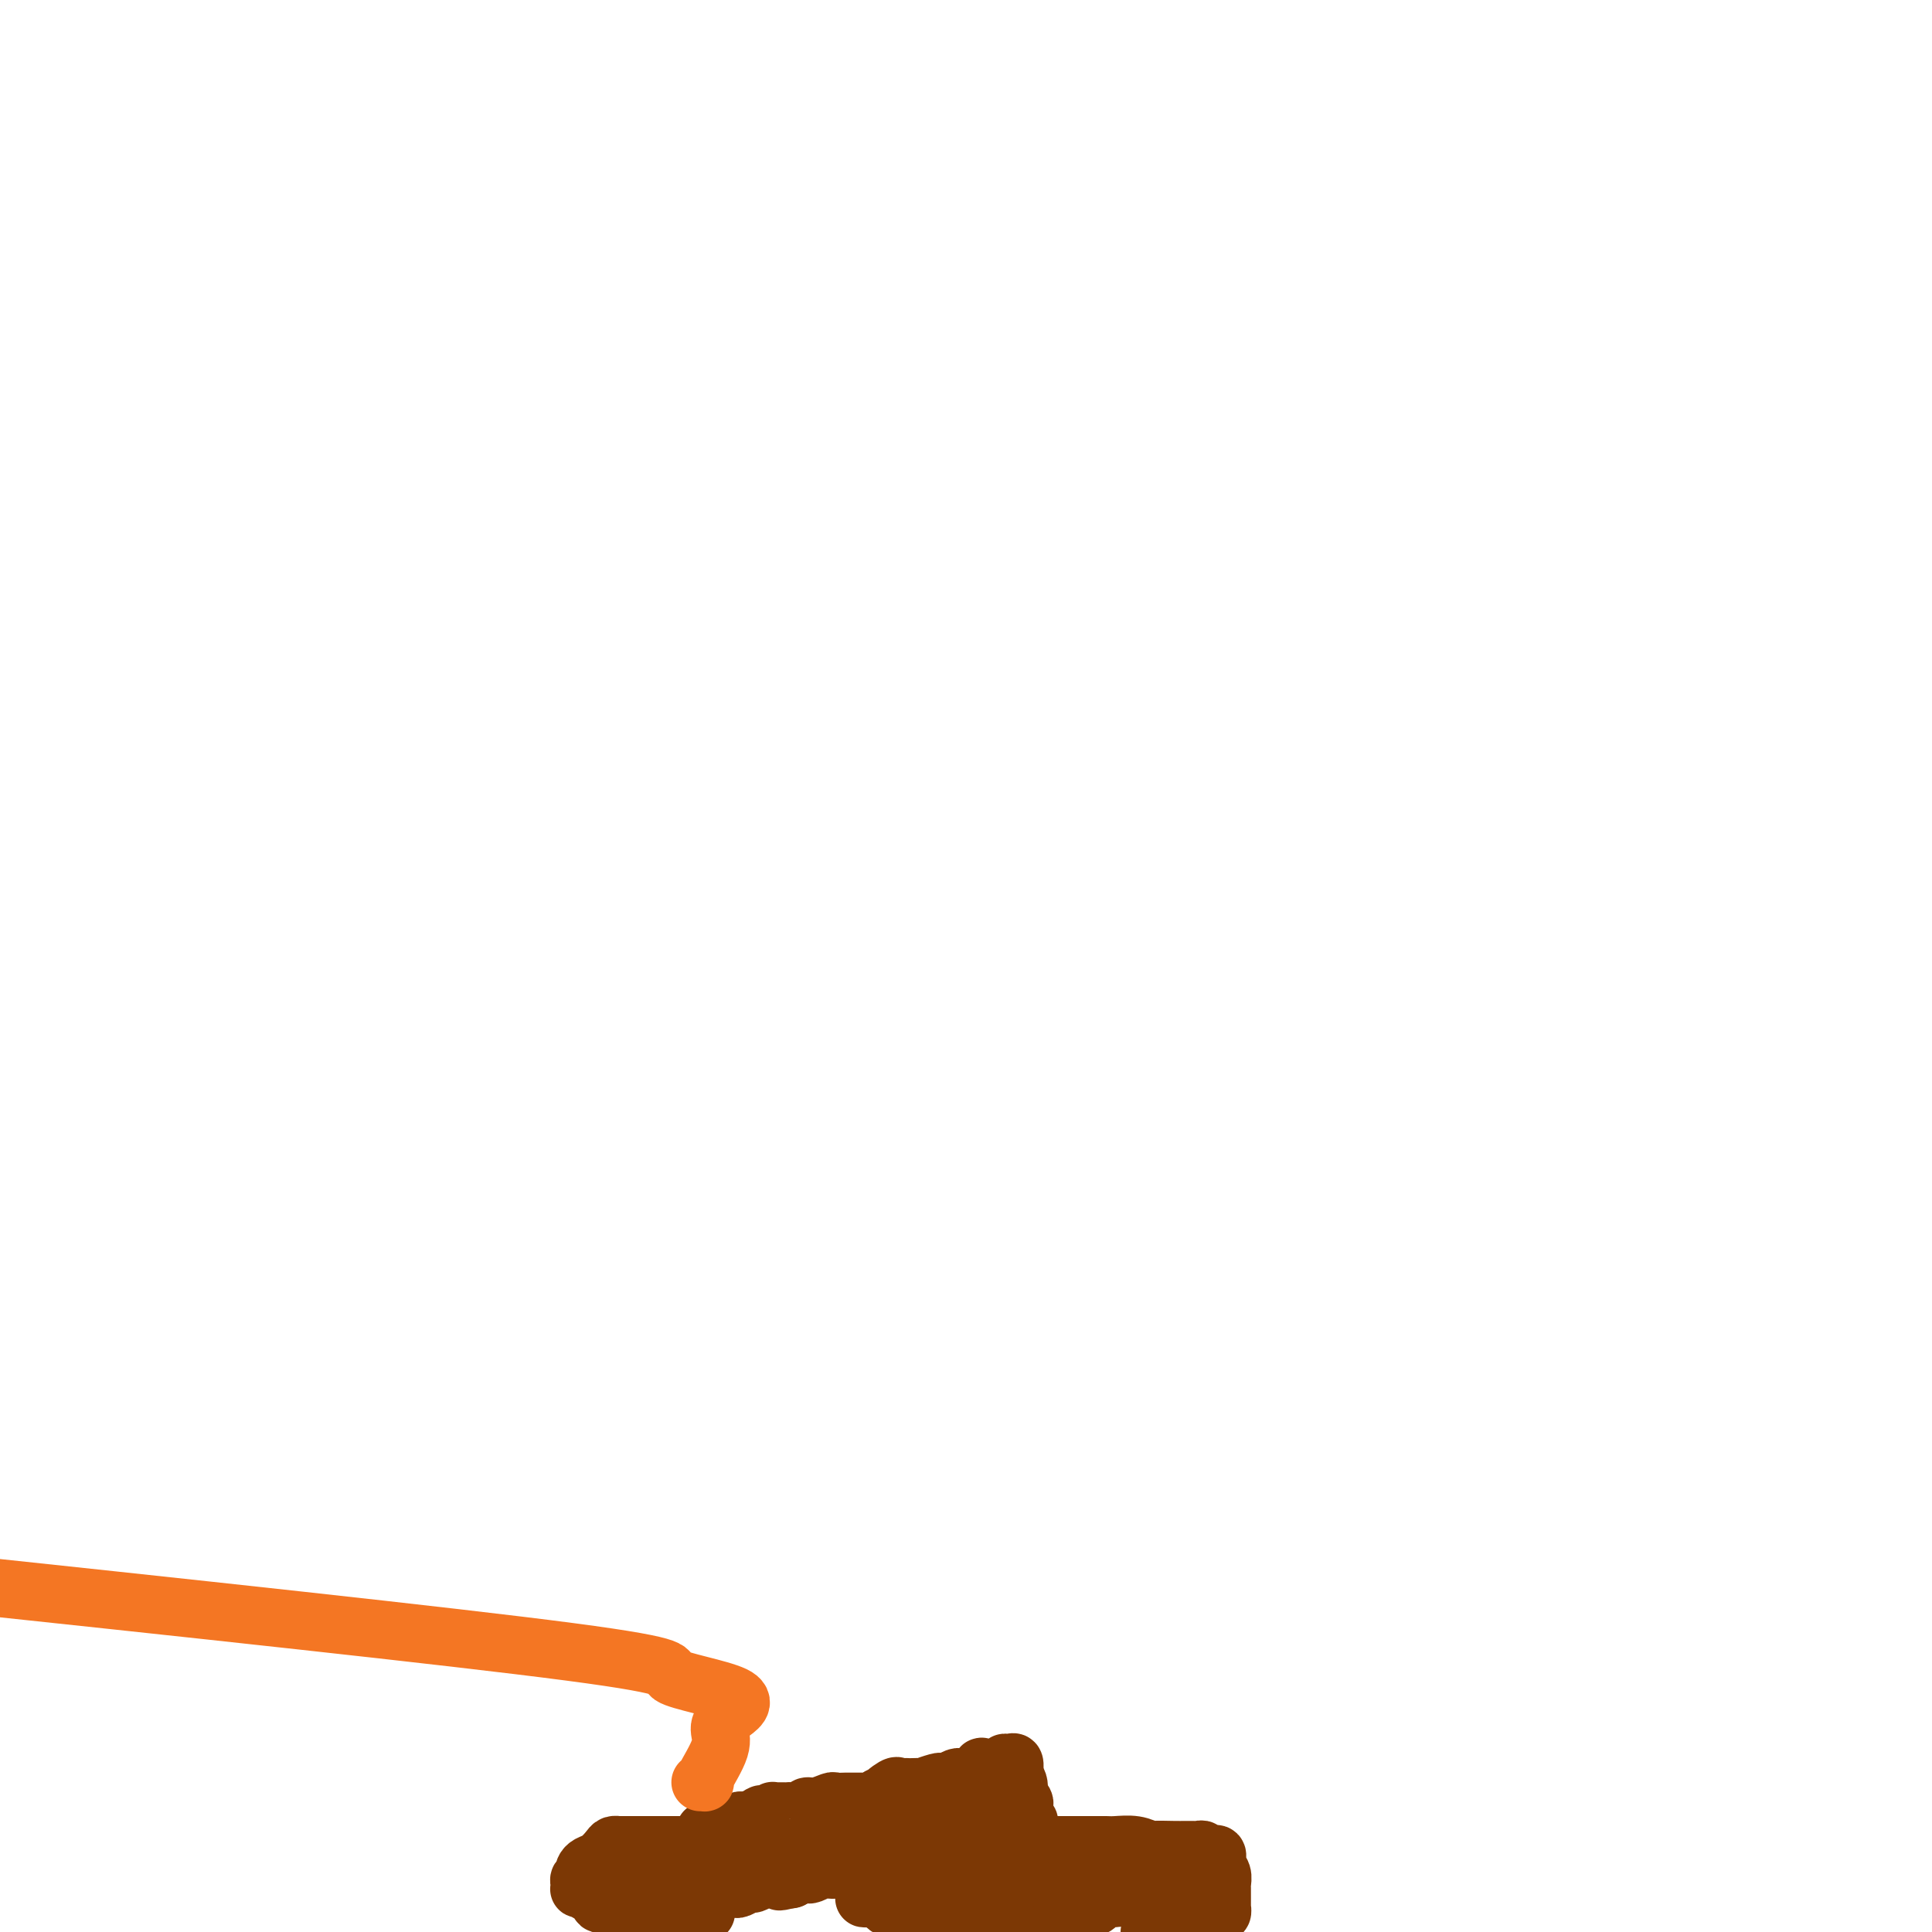 <svg viewBox='0 0 400 400' version='1.1' xmlns='http://www.w3.org/2000/svg' xmlns:xlink='http://www.w3.org/1999/xlink'><g fill='none' stroke='#7C3805' stroke-width='12' stroke-linecap='round' stroke-linejoin='round'><path d='M130,389c0.341,0.001 0.682,0.001 1,0c0.318,-0.001 0.614,-0.004 1,0c0.386,0.004 0.861,0.017 1,0c0.139,-0.017 -0.058,-0.062 0,0c0.058,0.062 0.372,0.231 1,0c0.628,-0.231 1.569,-0.860 2,-1c0.431,-0.140 0.353,0.211 1,0c0.647,-0.211 2.020,-0.984 3,-2c0.980,-1.016 1.568,-2.277 2,-3c0.432,-0.723 0.709,-0.910 1,-1c0.291,-0.090 0.597,-0.085 1,0c0.403,0.085 0.902,0.248 1,0c0.098,-0.248 -0.205,-0.908 0,-1c0.205,-0.092 0.920,0.383 1,0c0.080,-0.383 -0.473,-1.623 0,-2c0.473,-0.377 1.972,0.109 3,0c1.028,-0.109 1.585,-0.814 2,-1c0.415,-0.186 0.689,0.146 1,0c0.311,-0.146 0.661,-0.770 1,-1c0.339,-0.230 0.668,-0.066 1,0c0.332,0.066 0.666,0.033 1,0'/><path d='M155,377c4.216,-2.099 2.257,-1.347 2,-1c-0.257,0.347 1.188,0.289 2,0c0.812,-0.289 0.991,-0.809 1,-1c0.009,-0.191 -0.153,-0.051 0,0c0.153,0.051 0.622,0.015 1,0c0.378,-0.015 0.664,-0.008 1,0c0.336,0.008 0.722,0.017 1,0c0.278,-0.017 0.450,-0.061 1,0c0.550,0.061 1.480,0.227 2,0c0.520,-0.227 0.629,-0.845 1,-1c0.371,-0.155 1.002,0.155 2,0c0.998,-0.155 2.361,-0.774 3,-1c0.639,-0.226 0.552,-0.061 1,0c0.448,0.061 1.429,0.016 2,0c0.571,-0.016 0.730,-0.004 1,0c0.270,0.004 0.649,0.001 1,0c0.351,-0.001 0.672,0.000 1,0c0.328,-0.000 0.662,-0.003 1,0c0.338,0.003 0.678,0.011 1,0c0.322,-0.011 0.625,-0.041 1,0c0.375,0.041 0.821,0.155 1,0c0.179,-0.155 0.089,-0.577 0,-1'/><path d='M182,372c4.295,-0.652 1.532,0.218 1,0c-0.532,-0.218 1.165,-1.522 2,-2c0.835,-0.478 0.806,-0.128 1,0c0.194,0.128 0.609,0.035 1,0c0.391,-0.035 0.756,-0.013 1,0c0.244,0.013 0.366,0.017 1,0c0.634,-0.017 1.780,-0.056 2,0c0.220,0.056 -0.484,0.207 0,0c0.484,-0.207 2.157,-0.773 3,-1c0.843,-0.227 0.856,-0.114 1,0c0.144,0.114 0.419,0.229 1,0c0.581,-0.229 1.470,-0.801 2,-1c0.530,-0.199 0.702,-0.025 1,0c0.298,0.025 0.722,-0.097 1,0c0.278,0.097 0.410,0.414 1,0c0.590,-0.414 1.639,-1.561 2,-2c0.361,-0.439 0.034,-0.172 1,0c0.966,0.172 3.226,0.249 4,0c0.774,-0.249 0.064,-0.824 0,-1c-0.064,-0.176 0.519,0.046 1,0c0.481,-0.046 0.860,-0.358 1,0c0.140,0.358 0.040,1.388 0,2c-0.040,0.612 -0.020,0.806 0,1'/><path d='M210,368c1.249,0.880 0.871,2.081 1,3c0.129,0.919 0.766,1.557 1,2c0.234,0.443 0.067,0.692 0,1c-0.067,0.308 -0.032,0.675 0,1c0.032,0.325 0.061,0.609 0,1c-0.061,0.391 -0.212,0.888 0,1c0.212,0.112 0.789,-0.162 1,0c0.211,0.162 0.057,0.761 0,1c-0.057,0.239 -0.017,0.116 0,0c0.017,-0.116 0.012,-0.227 0,0c-0.012,0.227 -0.030,0.793 0,1c0.030,0.207 0.110,0.056 0,0c-0.110,-0.056 -0.410,-0.016 -1,0c-0.590,0.016 -1.472,0.007 -2,0c-0.528,-0.007 -0.703,-0.012 -1,0c-0.297,0.012 -0.717,0.042 -1,0c-0.283,-0.042 -0.429,-0.154 -1,0c-0.571,0.154 -1.566,0.576 -2,1c-0.434,0.424 -0.308,0.849 -1,1c-0.692,0.151 -2.202,0.027 -3,0c-0.798,-0.027 -0.884,0.044 -2,0c-1.116,-0.044 -3.262,-0.204 -4,0c-0.738,0.204 -0.068,0.773 0,1c0.068,0.227 -0.466,0.114 -1,0'/><path d='M194,382c-2.864,0.480 -2.024,0.182 -2,0c0.024,-0.182 -0.767,-0.246 -1,0c-0.233,0.246 0.093,0.802 0,1c-0.093,0.198 -0.603,0.039 -1,0c-0.397,-0.039 -0.679,0.042 -1,0c-0.321,-0.042 -0.680,-0.209 -1,0c-0.320,0.209 -0.601,0.792 -1,1c-0.399,0.208 -0.915,0.042 -1,0c-0.085,-0.042 0.261,0.041 0,0c-0.261,-0.041 -1.130,-0.207 -2,0c-0.870,0.207 -1.740,0.786 -2,1c-0.260,0.214 0.089,0.061 0,0c-0.089,-0.061 -0.615,-0.030 -1,0c-0.385,0.030 -0.629,0.061 -1,0c-0.371,-0.061 -0.869,-0.212 -1,0c-0.131,0.212 0.106,0.788 0,1c-0.106,0.212 -0.555,0.061 -1,0c-0.445,-0.061 -0.886,-0.030 -1,0c-0.114,0.030 0.101,0.060 0,0c-0.101,-0.060 -0.517,-0.208 -1,0c-0.483,0.208 -1.033,0.774 -2,1c-0.967,0.226 -2.352,0.112 -3,0c-0.648,-0.112 -0.559,-0.222 -1,0c-0.441,0.222 -1.411,0.778 -2,1c-0.589,0.222 -0.797,0.111 -1,0c-0.203,-0.111 -0.401,-0.222 -1,0c-0.599,0.222 -1.600,0.778 -2,1c-0.400,0.222 -0.200,0.111 0,0'/><path d='M164,389c-4.759,1.083 -1.655,0.289 -1,0c0.655,-0.289 -1.138,-0.073 -2,0c-0.862,0.073 -0.793,0.005 -1,0c-0.207,-0.005 -0.689,0.055 -1,0c-0.311,-0.055 -0.450,-0.225 -1,0c-0.550,0.225 -1.509,0.845 -2,1c-0.491,0.155 -0.512,-0.154 -1,0c-0.488,0.154 -1.443,0.769 -2,1c-0.557,0.231 -0.717,0.076 -1,0c-0.283,-0.076 -0.691,-0.072 -1,0c-0.309,0.072 -0.521,0.212 -1,0c-0.479,-0.212 -1.226,-0.775 -2,-1c-0.774,-0.225 -1.573,-0.113 -2,0c-0.427,0.113 -0.480,0.226 -1,0c-0.520,-0.226 -1.506,-0.793 -2,-1c-0.494,-0.207 -0.495,-0.056 -1,0c-0.505,0.056 -1.514,0.015 -2,0c-0.486,-0.015 -0.450,-0.004 -1,0c-0.550,0.004 -1.687,0.001 -2,0c-0.313,-0.001 0.199,-0.000 0,0c-0.199,0.000 -1.109,0.000 -2,0c-0.891,-0.000 -1.765,-0.000 -2,0c-0.235,0.000 0.167,0.000 0,0c-0.167,-0.000 -0.905,-0.000 -1,0c-0.095,0.000 0.452,0.000 1,0'/><path d='M133,389c-4.127,-0.000 1.055,-0.000 4,0c2.945,0.000 3.654,0.000 5,0c1.346,-0.000 3.331,-0.000 4,0c0.669,0.000 0.024,0.000 0,0c-0.024,-0.000 0.573,-0.000 1,0c0.427,0.000 0.686,0.001 1,0c0.314,-0.001 0.685,-0.004 1,0c0.315,0.004 0.575,0.015 1,0c0.425,-0.015 1.017,-0.057 2,0c0.983,0.057 2.358,0.211 3,0c0.642,-0.211 0.550,-0.789 1,-1c0.450,-0.211 1.443,-0.057 2,0c0.557,0.057 0.678,0.015 1,0c0.322,-0.015 0.846,-0.004 1,0c0.154,0.004 -0.062,0.002 0,0c0.062,-0.002 0.402,-0.004 1,0c0.598,0.004 1.455,0.015 2,0c0.545,-0.015 0.777,-0.056 1,0c0.223,0.056 0.437,0.208 1,0c0.563,-0.208 1.477,-0.777 2,-1c0.523,-0.223 0.656,-0.100 1,0c0.344,0.100 0.900,0.177 1,0c0.100,-0.177 -0.255,-0.607 0,-1c0.255,-0.393 1.119,-0.749 2,-1c0.881,-0.251 1.777,-0.396 2,-1c0.223,-0.604 -0.229,-1.667 0,-2c0.229,-0.333 1.139,0.064 2,0c0.861,-0.064 1.675,-0.590 2,-1c0.325,-0.410 0.163,-0.705 0,-1'/><path d='M177,380c2.148,-1.193 1.017,-0.176 1,0c-0.017,0.176 1.081,-0.489 2,-1c0.919,-0.511 1.660,-0.869 2,-1c0.340,-0.131 0.280,-0.035 1,0c0.720,0.035 2.221,0.009 3,0c0.779,-0.009 0.835,-0.003 1,0c0.165,0.003 0.440,0.001 1,0c0.560,-0.001 1.406,-0.000 2,0c0.594,0.000 0.938,0.000 1,0c0.062,-0.000 -0.157,-0.000 0,0c0.157,0.000 0.690,-0.000 1,0c0.310,0.000 0.398,0.000 1,0c0.602,-0.000 1.719,-0.000 2,0c0.281,0.000 -0.275,0.001 0,0c0.275,-0.001 1.379,-0.004 2,0c0.621,0.004 0.758,0.016 1,0c0.242,-0.016 0.590,-0.060 1,0c0.410,0.060 0.883,0.222 1,0c0.117,-0.222 -0.123,-0.830 0,-1c0.123,-0.170 0.607,0.098 1,0c0.393,-0.098 0.694,-0.562 1,-1c0.306,-0.438 0.616,-0.852 1,-1c0.384,-0.148 0.841,-0.032 1,0c0.159,0.032 0.021,-0.019 0,0c-0.021,0.019 0.077,0.108 0,0c-0.077,-0.108 -0.328,-0.414 -1,0c-0.672,0.414 -1.763,1.547 -3,2c-1.237,0.453 -2.618,0.227 -4,0'/><path d='M196,377c-1.062,0.095 -0.716,-0.168 -1,0c-0.284,0.168 -1.198,0.767 -2,1c-0.802,0.233 -1.492,0.100 -2,0c-0.508,-0.100 -0.833,-0.166 -1,0c-0.167,0.166 -0.177,0.565 -1,1c-0.823,0.435 -2.459,0.905 -3,1c-0.541,0.095 0.011,-0.184 0,0c-0.011,0.184 -0.587,0.833 -1,1c-0.413,0.167 -0.663,-0.148 -1,0c-0.337,0.148 -0.763,0.758 -1,1c-0.237,0.242 -0.287,0.117 -1,0c-0.713,-0.117 -2.088,-0.227 -3,0c-0.912,0.227 -1.360,0.792 -2,1c-0.640,0.208 -1.470,0.060 -2,0c-0.530,-0.060 -0.759,-0.030 -1,0c-0.241,0.030 -0.495,0.061 -1,0c-0.505,-0.061 -1.261,-0.213 -2,0c-0.739,0.213 -1.462,0.790 -2,1c-0.538,0.210 -0.892,0.054 -1,0c-0.108,-0.054 0.031,-0.004 0,0c-0.031,0.004 -0.232,-0.037 -1,0c-0.768,0.037 -2.104,0.154 -3,0c-0.896,-0.154 -1.353,-0.577 -2,-1c-0.647,-0.423 -1.483,-0.845 -2,-1c-0.517,-0.155 -0.716,-0.041 -1,0c-0.284,0.041 -0.653,0.011 -1,0c-0.347,-0.011 -0.670,-0.003 -1,0c-0.330,0.003 -0.666,0.001 -1,0c-0.334,-0.001 -0.667,-0.000 -1,0'/><path d='M155,382c-1.978,-0.309 -0.424,-0.083 0,0c0.424,0.083 -0.282,0.022 -1,0c-0.718,-0.022 -1.448,-0.006 -2,0c-0.552,0.006 -0.925,0.002 -1,0c-0.075,-0.002 0.148,-0.000 0,0c-0.148,0.000 -0.666,0.000 -1,0c-0.334,-0.000 -0.485,-0.000 -1,0c-0.515,0.000 -1.395,0.000 -2,0c-0.605,-0.000 -0.935,-0.000 -1,0c-0.065,0.000 0.136,0.000 0,0c-0.136,-0.000 -0.610,-0.000 -1,0c-0.390,0.000 -0.696,0.000 -1,0c-0.304,-0.000 -0.606,-0.000 -1,0c-0.394,0.000 -0.879,0.000 -1,0c-0.121,-0.000 0.122,-0.000 0,0c-0.122,0.000 -0.610,0.000 -1,0c-0.390,-0.000 -0.682,-0.000 -1,0c-0.318,0.000 -0.663,0.000 -1,0c-0.337,-0.000 -0.668,-0.000 -1,0c-0.332,0.000 -0.666,0.000 -1,0c-0.334,-0.000 -0.667,-0.000 -1,0'/><path d='M136,382c-3.122,0.000 -1.428,0.000 -1,0c0.428,-0.000 -0.410,-0.000 -1,0c-0.590,0.000 -0.930,0.000 -1,0c-0.070,-0.000 0.131,-0.000 0,0c-0.131,0.000 -0.595,0.000 -1,0c-0.405,-0.000 -0.753,-0.001 -1,0c-0.247,0.001 -0.394,0.002 -1,0c-0.606,-0.002 -1.671,-0.008 -2,0c-0.329,0.008 0.077,0.029 0,0c-0.077,-0.029 -0.637,-0.110 -1,0c-0.363,0.110 -0.528,0.410 -1,1c-0.472,0.590 -1.250,1.468 -2,2c-0.750,0.532 -1.473,0.716 -2,1c-0.527,0.284 -0.859,0.667 -1,1c-0.141,0.333 -0.090,0.615 0,1c0.090,0.385 0.219,0.874 0,1c-0.219,0.126 -0.788,-0.111 -1,0c-0.212,0.111 -0.069,0.570 0,1c0.069,0.430 0.065,0.831 0,1c-0.065,0.169 -0.191,0.105 0,0c0.191,-0.105 0.697,-0.252 1,0c0.303,0.252 0.401,0.903 1,1c0.599,0.097 1.700,-0.358 2,0c0.300,0.358 -0.200,1.531 0,2c0.200,0.469 1.100,0.235 2,0'/><path d='M126,394c1.334,0.845 1.668,0.957 2,1c0.332,0.043 0.662,0.015 1,0c0.338,-0.015 0.683,-0.018 1,0c0.317,0.018 0.605,0.056 1,0c0.395,-0.056 0.897,-0.207 1,0c0.103,0.207 -0.194,0.774 0,1c0.194,0.226 0.880,0.113 1,0c0.120,-0.113 -0.326,-0.227 0,0c0.326,0.227 1.422,0.793 2,1c0.578,0.207 0.637,0.055 1,0c0.363,-0.055 1.029,-0.014 1,0c-0.029,0.014 -0.755,0.000 0,0c0.755,-0.000 2.990,0.014 4,0c1.010,-0.014 0.797,-0.055 1,0c0.203,0.055 0.824,0.207 1,0c0.176,-0.207 -0.093,-0.773 0,-1c0.093,-0.227 0.546,-0.113 1,0'/><path d='M144,396c2.951,0.309 1.327,0.083 1,0c-0.327,-0.083 0.643,-0.022 1,0c0.357,0.022 0.102,0.006 0,0c-0.102,-0.006 -0.051,-0.003 0,0'/><path d='M177,381c0.325,0.000 0.651,0.000 1,0c0.349,-0.000 0.723,-0.001 1,0c0.277,0.001 0.457,0.004 1,0c0.543,-0.004 1.449,-0.015 2,0c0.551,0.015 0.745,0.057 1,0c0.255,-0.057 0.570,-0.211 1,0c0.430,0.211 0.976,0.789 2,1c1.024,0.211 2.525,0.057 5,0c2.475,-0.057 5.924,-0.015 8,0c2.076,0.015 2.780,0.004 4,0c1.220,-0.004 2.957,-0.001 4,0c1.043,0.001 1.392,0.000 2,0c0.608,-0.000 1.476,-0.000 2,0c0.524,0.000 0.704,0.000 1,0c0.296,-0.000 0.707,-0.000 1,0c0.293,0.000 0.469,0.000 1,0c0.531,-0.000 1.417,0.000 2,0c0.583,-0.000 0.863,-0.000 2,0c1.137,0.000 3.130,0.000 4,0c0.870,-0.000 0.618,-0.000 1,0c0.382,0.000 1.399,0.000 2,0c0.601,-0.000 0.786,-0.001 1,0c0.214,0.001 0.456,0.004 1,0c0.544,-0.004 1.388,-0.015 2,0c0.612,0.015 0.991,0.057 2,0c1.009,-0.057 2.649,-0.211 4,0c1.351,0.211 2.414,0.789 3,1c0.586,0.211 0.696,0.057 1,0c0.304,-0.057 0.801,-0.016 1,0c0.199,0.016 0.099,0.008 0,0'/><path d='M240,383c9.880,0.309 3.081,0.083 1,0c-2.081,-0.083 0.555,-0.022 2,0c1.445,0.022 1.698,0.005 2,0c0.302,-0.005 0.655,0.003 1,0c0.345,-0.003 0.684,-0.015 1,0c0.316,0.015 0.609,0.057 1,0c0.391,-0.057 0.879,-0.213 1,0c0.121,0.213 -0.126,0.795 0,1c0.126,0.205 0.626,0.032 1,0c0.374,-0.032 0.622,0.075 1,0c0.378,-0.075 0.886,-0.333 1,0c0.114,0.333 -0.166,1.258 0,2c0.166,0.742 0.776,1.303 1,2c0.224,0.697 0.060,1.531 0,2c-0.060,0.469 -0.015,0.574 0,1c0.015,0.426 0.001,1.172 0,2c-0.001,0.828 0.011,1.739 0,2c-0.011,0.261 -0.044,-0.127 0,0c0.044,0.127 0.166,0.770 0,1c-0.166,0.230 -0.621,0.048 -1,0c-0.379,-0.048 -0.681,0.039 -1,0c-0.319,-0.039 -0.655,-0.204 -1,0c-0.345,0.204 -0.697,0.776 -1,1c-0.303,0.224 -0.555,0.101 -1,0c-0.445,-0.101 -1.081,-0.181 -2,0c-0.919,0.181 -2.120,0.623 -3,1c-0.880,0.377 -1.440,0.688 -2,1'/><path d='M241,399c-2.500,0.833 -2.750,0.917 -3,1'/><path d='M222,397c0.059,-0.030 0.119,-0.061 0,0c-0.119,0.061 -0.415,0.213 -1,0c-0.585,-0.213 -1.459,-0.790 -2,-1c-0.541,-0.210 -0.749,-0.054 -1,0c-0.251,0.054 -0.544,0.007 -1,0c-0.456,-0.007 -1.077,0.027 -2,0c-0.923,-0.027 -2.150,-0.116 -3,0c-0.850,0.116 -1.323,0.435 -3,0c-1.677,-0.435 -4.558,-1.626 -6,-2c-1.442,-0.374 -1.444,0.068 -1,0c0.444,-0.068 1.336,-0.647 2,-1c0.664,-0.353 1.102,-0.480 3,-1c1.898,-0.520 5.257,-1.434 8,-2c2.743,-0.566 4.872,-0.783 7,-1'/><path d='M222,389c3.389,-0.999 2.361,-0.998 3,-1c0.639,-0.002 2.943,-0.008 4,0c1.057,0.008 0.865,0.030 1,0c0.135,-0.030 0.596,-0.113 1,0c0.404,0.113 0.752,0.423 1,0c0.248,-0.423 0.395,-1.577 1,-2c0.605,-0.423 1.666,-0.113 2,0c0.334,0.113 -0.061,0.030 0,0c0.061,-0.030 0.578,-0.008 1,0c0.422,0.008 0.748,0.003 1,0c0.252,-0.003 0.428,-0.005 1,0c0.572,0.005 1.539,0.015 2,0c0.461,-0.015 0.415,-0.056 1,0c0.585,0.056 1.800,0.210 3,0c1.200,-0.210 2.383,-0.784 3,-1c0.617,-0.216 0.666,-0.073 1,0c0.334,0.073 0.953,0.075 1,0c0.047,-0.075 -0.479,-0.227 -1,0c-0.521,0.227 -1.036,0.834 -2,1c-0.964,0.166 -2.375,-0.109 -3,0c-0.625,0.109 -0.464,0.603 -1,1c-0.536,0.397 -1.768,0.699 -3,1'/><path d='M239,388c-1.113,0.708 0.106,0.978 0,1c-0.106,0.022 -1.537,-0.205 -2,0c-0.463,0.205 0.041,0.843 0,1c-0.041,0.157 -0.626,-0.168 -1,0c-0.374,0.168 -0.538,0.830 -1,1c-0.462,0.170 -1.223,-0.151 -2,0c-0.777,0.151 -1.571,0.773 -2,1c-0.429,0.227 -0.493,0.060 -1,0c-0.507,-0.060 -1.455,-0.012 -2,0c-0.545,0.012 -0.685,-0.011 -1,0c-0.315,0.011 -0.804,0.056 -1,0c-0.196,-0.056 -0.098,-0.212 0,0c0.098,0.212 0.196,0.793 0,1c-0.196,0.207 -0.686,0.041 -1,0c-0.314,-0.041 -0.450,0.041 -1,0c-0.550,-0.041 -1.512,-0.207 -2,0c-0.488,0.207 -0.502,0.788 -1,1c-0.498,0.212 -1.481,0.057 -2,0c-0.519,-0.057 -0.576,-0.014 -1,0c-0.424,0.014 -1.217,0.000 -2,0c-0.783,-0.000 -1.558,0.014 -2,0c-0.442,-0.014 -0.552,-0.056 -1,0c-0.448,0.056 -1.232,0.211 -2,0c-0.768,-0.211 -1.518,-0.789 -2,-1c-0.482,-0.211 -0.696,-0.057 -1,0c-0.304,0.057 -0.700,0.015 -1,0c-0.300,-0.015 -0.506,-0.004 -1,0c-0.494,0.004 -1.277,0.001 -2,0c-0.723,-0.001 -1.387,-0.000 -2,0c-0.613,0.000 -1.175,0.000 -2,0c-0.825,-0.000 -1.912,-0.000 -3,0'/><path d='M197,393c-3.783,-0.155 -1.240,-0.041 -1,0c0.240,0.041 -1.822,0.011 -3,0c-1.178,-0.011 -1.470,-0.003 -2,0c-0.530,0.003 -1.298,0.001 -2,0c-0.702,-0.001 -1.339,-0.000 -2,0c-0.661,0.000 -1.346,0.001 -2,0c-0.654,-0.001 -1.275,-0.002 -2,0c-0.725,0.002 -1.553,0.008 -2,0c-0.447,-0.008 -0.513,-0.030 -1,0c-0.487,0.030 -1.396,0.113 -1,0c0.396,-0.113 2.096,-0.423 3,0c0.904,0.423 1.013,1.577 2,2c0.987,0.423 2.852,0.113 5,0c2.148,-0.113 4.578,-0.030 7,0c2.422,0.030 4.834,0.008 7,0c2.166,-0.008 4.085,-0.002 5,0c0.915,0.002 0.824,0.001 1,0c0.176,-0.001 0.617,-0.000 1,0c0.383,0.000 0.708,0.000 1,0c0.292,-0.000 0.551,-0.000 1,0c0.449,0.000 1.090,0.000 2,0c0.910,-0.000 2.091,-0.000 3,0c0.909,0.000 1.545,0.000 2,0c0.455,-0.000 0.727,-0.000 1,0'/><path d='M220,395c5.976,0.276 1.415,-0.035 1,0c-0.415,0.035 3.318,0.416 5,0c1.682,-0.416 1.315,-1.628 2,-2c0.685,-0.372 2.421,0.096 3,0c0.579,-0.096 0.002,-0.758 0,-1c-0.002,-0.242 0.573,-0.065 1,0c0.427,0.065 0.706,0.017 1,0c0.294,-0.017 0.604,-0.005 1,0c0.396,0.005 0.880,0.001 1,0c0.120,-0.001 -0.122,-0.000 0,0c0.122,0.000 0.609,0.000 1,0c0.391,-0.000 0.684,-0.000 1,0c0.316,0.000 0.653,0.000 1,0c0.347,-0.000 0.704,-0.000 1,0c0.296,0.000 0.532,0.000 1,0c0.468,-0.000 1.170,-0.000 2,0c0.830,0.000 1.790,0.000 2,0c0.210,-0.000 -0.328,-0.000 0,0c0.328,0.000 1.522,0.000 2,0c0.478,-0.000 0.239,-0.000 0,0'/></g>
<g fill='none' stroke='#F47623' stroke-width='12' stroke-linecap='round' stroke-linejoin='round'><path d='M145,369c0.515,-0.041 1.030,-0.082 1,0c-0.030,0.082 -0.606,0.287 0,-1c0.606,-1.287 2.395,-4.067 3,-6c0.605,-1.933 0.027,-3.019 0,-4c-0.027,-0.981 0.495,-1.857 2,-3c1.505,-1.143 3.991,-2.554 1,-4c-2.991,-1.446 -11.459,-2.928 -13,-4c-1.541,-1.072 3.845,-1.735 -21,-5c-24.845,-3.265 -79.923,-9.133 -135,-15'/></g>
</svg>